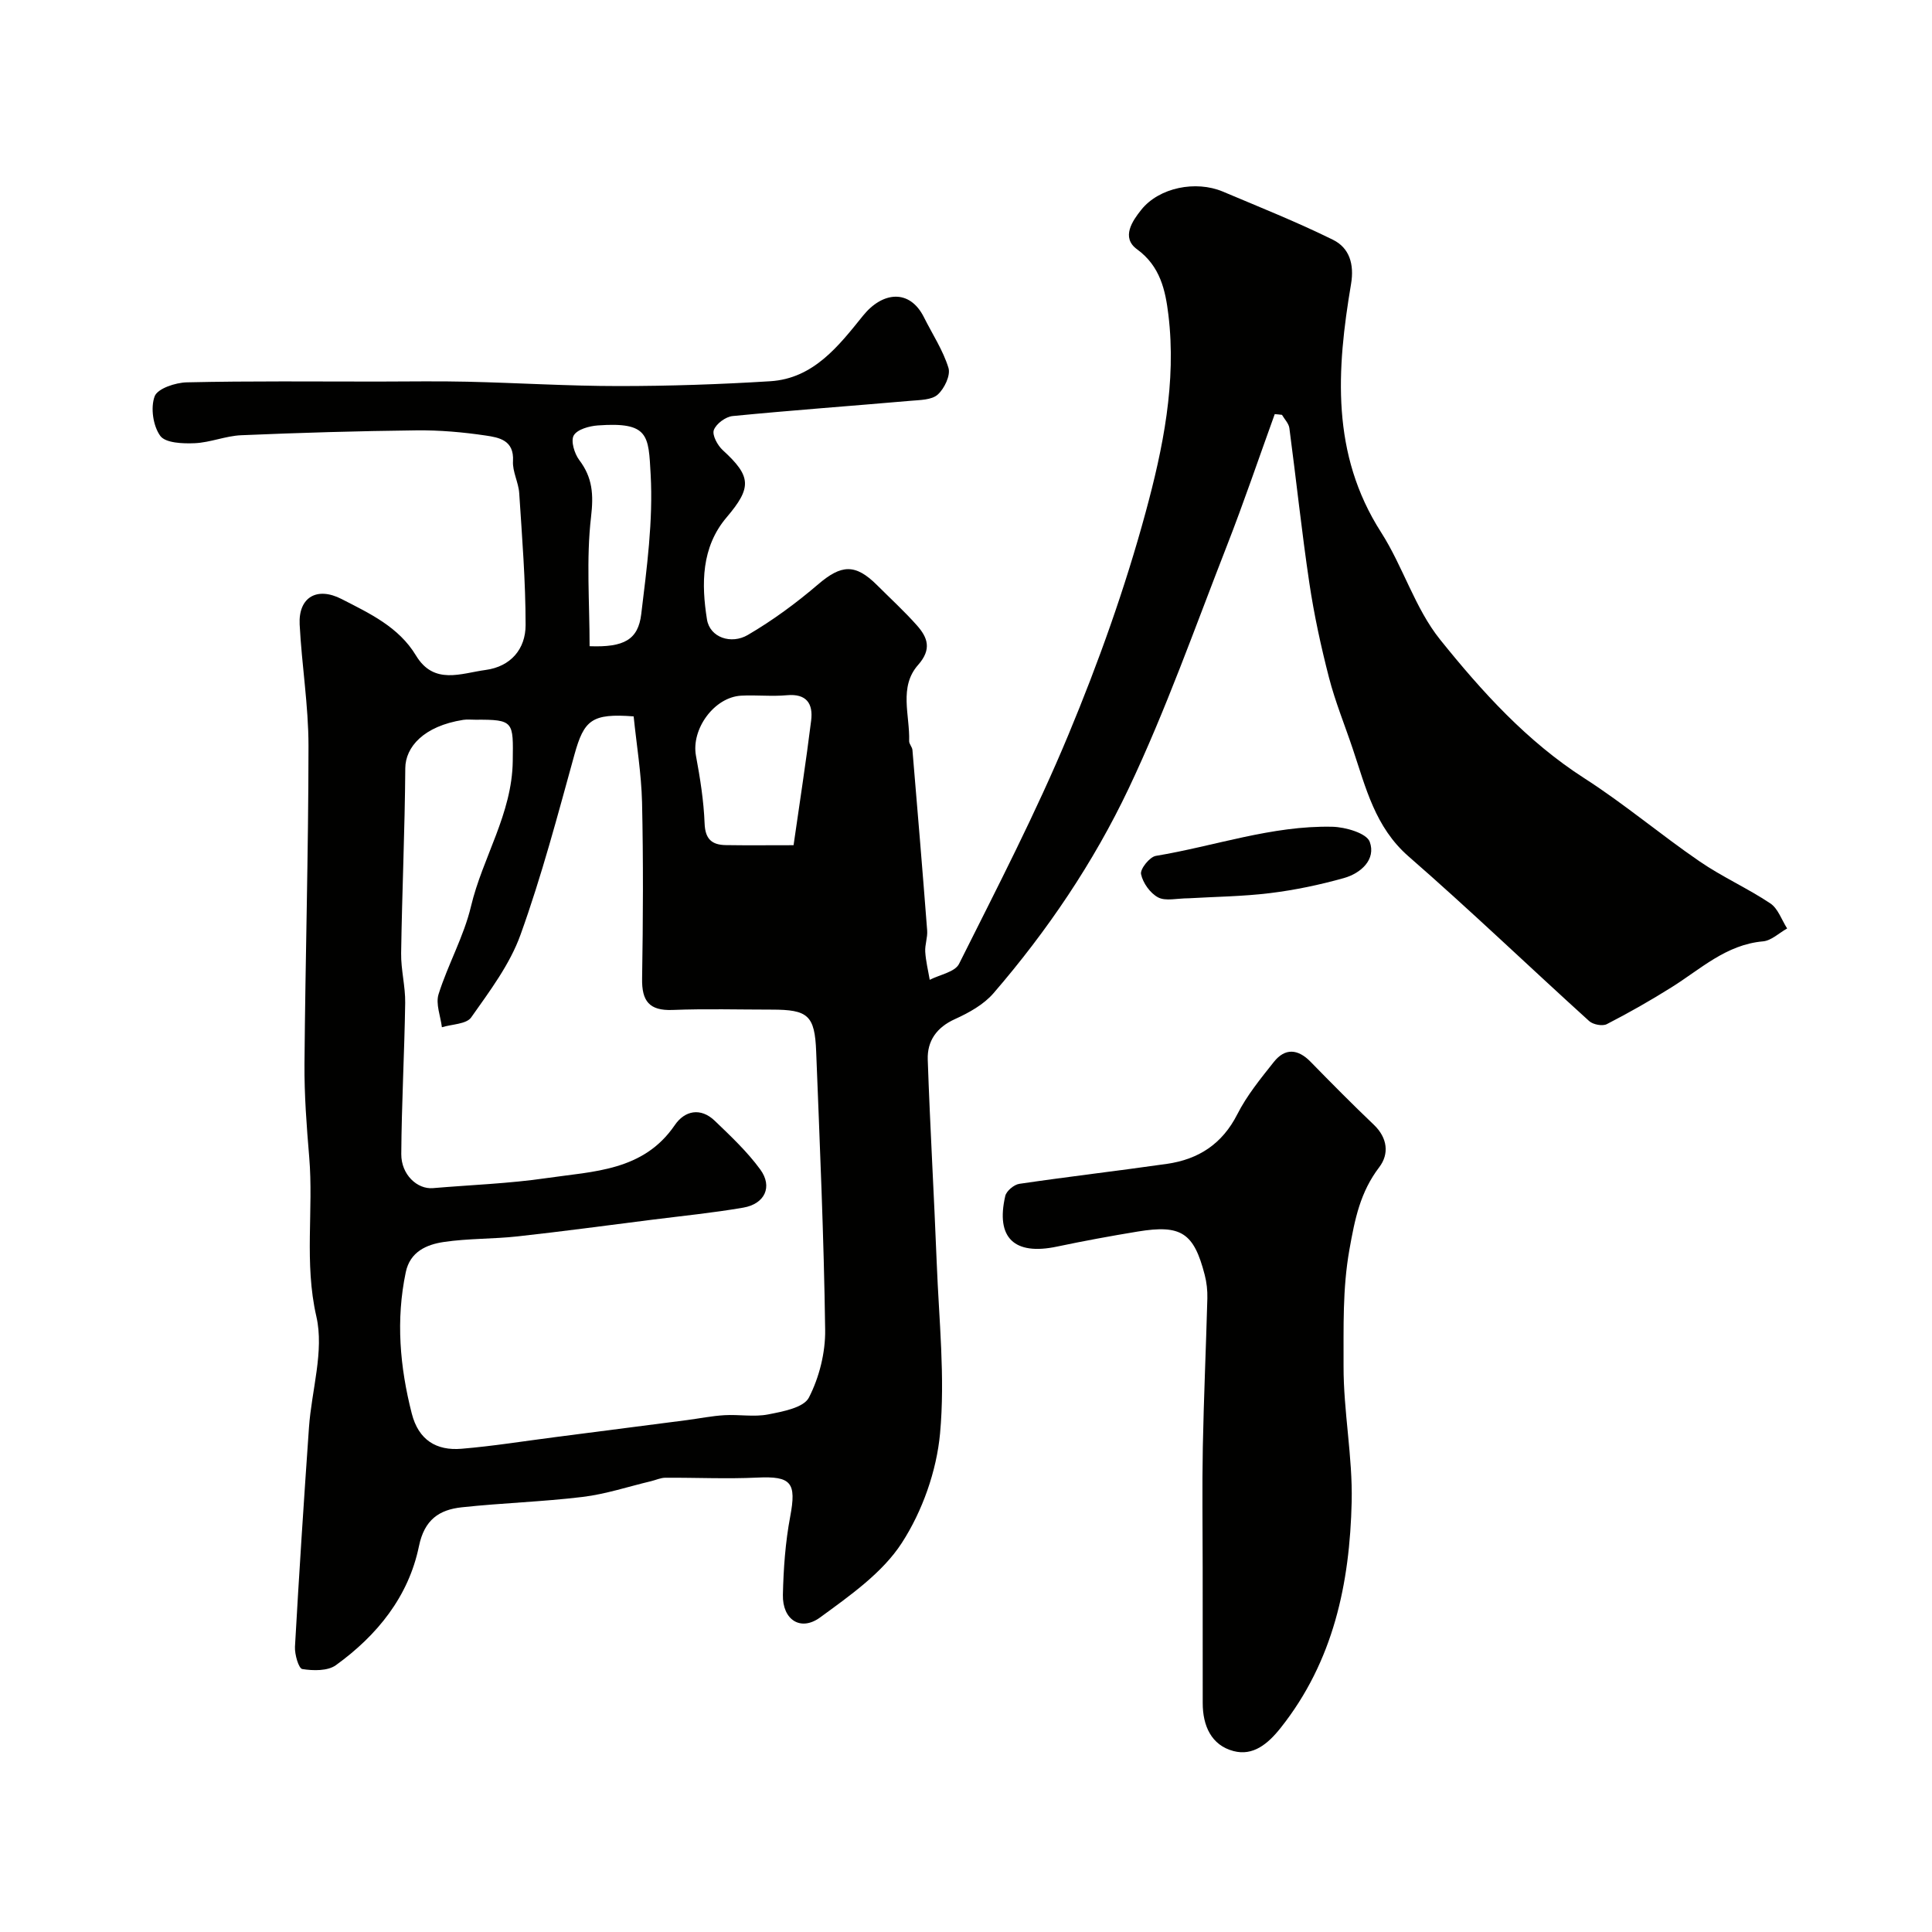 <svg enable-background="new 0 0 400 400" viewBox="0 0 400 400" xmlns="http://www.w3.org/2000/svg"><g fill="#010100"><path d="m263.92 85.74c-3.29 9.09-6.39 18.26-9.91 27.27-6.57 16.82-12.6 33.93-20.32 50.21-7.27 15.33-16.85 29.5-28 42.42-2.03 2.35-5.08 4.04-7.97 5.35-3.81 1.72-5.77 4.53-5.64 8.4.48 14.04 1.31 28.07 1.86 42.11.46 11.76 1.76 23.63.69 35.26-.72 7.81-3.66 16.11-7.92 22.69-4.02 6.21-10.75 10.91-16.91 15.42-4.06 2.97-7.82.47-7.71-4.68.12-5.41.51-10.88 1.51-16.18 1.33-7.05.25-8.43-6.82-8.09-6.33.3-12.69-.01-19.04.03-.98.01-1.95.47-2.93.71-4.72 1.12-9.38 2.68-14.16 3.26-8.31 1.01-16.71 1.25-25.04 2.15-4.67.5-7.74 2.55-8.87 8.05-2.15 10.45-8.66 18.47-17.2 24.64-1.69 1.22-4.69 1.16-6.95.8-.76-.12-1.6-3.04-1.52-4.62.85-15.14 1.84-30.28 2.9-45.41.54-7.7 3.17-15.8 1.53-22.96-2.55-11.13-.56-22.04-1.48-32.99-.54-6.43-1.03-12.9-.98-19.35.18-21.93.82-43.86.83-65.8 0-8.38-1.4-16.75-1.83-25.14-.28-5.6 3.55-7.91 8.7-5.26 5.78 2.97 11.81 5.76 15.38 11.68 3.73 6.19 9.35 3.68 14.41 3 5.22-.7 8.29-4.34 8.29-9.3 0-9.1-.73-18.2-1.32-27.29-.14-2.24-1.42-4.47-1.29-6.64.26-4.36-2.9-4.9-5.66-5.31-4.71-.7-9.52-1.12-14.28-1.07-12.12.14-24.24.49-36.34 1.01-3.22.14-6.39 1.51-9.61 1.65-2.45.11-6.06-.03-7.14-1.52-1.49-2.05-2.04-5.83-1.16-8.19.6-1.61 4.31-2.84 6.66-2.89 13.18-.3 26.35-.16 39.51-.16 6.2 0 12.4-.12 18.6.03 10.44.24 20.87.9 31.3.9 10.47 0 20.95-.35 31.39-1 8.98-.56 14.2-7.37 19.2-13.57 4.01-4.98 9.64-5.61 12.61.32 1.74 3.49 3.95 6.82 5.08 10.49.47 1.54-.85 4.3-2.23 5.53-1.25 1.12-3.67 1.11-5.6 1.28-12.28 1.07-24.59 1.96-36.86 3.16-1.44.14-3.41 1.59-3.89 2.9-.38 1.05.77 3.17 1.85 4.16 5.93 5.42 6.05 7.73.8 13.91-5.28 6.2-5.23 13.85-4.07 21.13.6 3.77 5.03 5.23 8.46 3.22 5.15-3.01 10.04-6.61 14.58-10.5 4.76-4.07 7.66-4.32 12.18.19 2.76 2.76 5.65 5.4 8.24 8.32 2.23 2.51 3.13 4.94.26 8.19-4.05 4.57-1.69 10.44-1.86 15.77-.02.6.62 1.21.68 1.84 1.05 12.46 2.09 24.91 3.05 37.38.11 1.45-.49 2.95-.4 4.4.12 1.95.6 3.87.93 5.81 2.08-1.07 5.23-1.61 6.07-3.3 7.84-15.67 15.92-31.27 22.64-47.43 6.24-14.99 11.74-30.4 15.99-46.06 3.59-13.23 6.41-26.96 4.71-40.92-.61-5.03-1.68-10.04-6.49-13.54-3.36-2.44-.93-5.92.88-8.18 3.69-4.62 11.3-6.11 16.87-3.77 7.65 3.23 15.37 6.31 22.81 9.98 3.42 1.68 4.44 5.07 3.75 9.16-2.99 17.71-4.19 35.16 6.22 51.41 4.55 7.11 7.01 15.72 12.22 22.21 8.65 10.76 17.98 21.08 29.88 28.72 8.23 5.28 15.76 11.66 23.84 17.2 4.67 3.21 9.93 5.55 14.65 8.7 1.6 1.07 2.34 3.42 3.48 5.19-1.67.93-3.27 2.52-5.01 2.67-7.65.68-12.92 5.76-18.94 9.52-4.35 2.73-8.82 5.27-13.39 7.62-.9.46-2.84.09-3.64-.63-12.5-11.32-24.67-23.01-37.38-34.08-6.97-6.07-8.87-14.26-11.57-22.27-1.65-4.93-3.64-9.77-4.93-14.78-1.66-6.44-3.08-12.97-4.06-19.54-1.59-10.67-2.72-21.42-4.14-32.11-.13-.96-1-1.83-1.53-2.74-.51-.07-1-.11-1.5-.15zm-132.73 62.58c-8.66-.66-10.27.74-12.26 7.92-3.46 12.51-6.77 25.09-11.16 37.28-2.21 6.16-6.39 11.69-10.22 17.13-.99 1.4-3.99 1.39-6.06 2.03-.28-2.3-1.32-4.83-.69-6.84 1.94-6.16 5.23-11.95 6.71-18.18 2.42-10.17 8.51-19.16 8.65-30.09.1-8.16.31-8.62-7.75-8.56-.83.01-1.68-.1-2.5.03-8.23 1.29-11.97 5.65-12 10.01-.09 12.77-.67 25.53-.86 38.3-.05 3.43.89 6.87.84 10.29-.16 10.43-.74 20.86-.81 31.29-.03 4.25 3.3 7.34 6.56 7.06 7.85-.67 15.76-.94 23.54-2.08 9.66-1.42 20.02-1.42 26.53-10.97 2.05-3.01 5.35-3.71 8.29-.88 3.31 3.18 6.71 6.38 9.4 10.06 2.62 3.58.95 7.14-3.52 7.91-6.27 1.08-12.62 1.71-18.94 2.51-9.26 1.17-18.5 2.42-27.78 3.44-5.07.56-10.24.41-15.28 1.16-3.56.53-6.98 2-7.87 6.26-2.07 9.86-1.23 19.57 1.24 29.25 1.4 5.48 5.08 7.74 10.31 7.3 6.51-.54 12.97-1.59 19.46-2.42 9.06-1.17 18.12-2.33 27.18-3.51 2.6-.34 5.18-.87 7.79-1.02 3.01-.18 6.14.41 9.05-.16 3.02-.59 7.35-1.39 8.43-3.48 2.15-4.19 3.44-9.33 3.37-14.05-.26-19.2-1.11-38.39-1.86-57.59-.29-7.52-1.69-8.69-9.22-8.69-6.83 0-13.67-.2-20.49.07-4.84.19-6.41-1.82-6.33-6.49.2-12.16.26-24.33-.01-36.49-.15-6.02-1.15-11.99-1.74-17.8zm33.11 26.67c1.26-8.79 2.58-17.29 3.64-25.81.43-3.47-.93-5.62-5.04-5.24-3.13.29-6.31-.08-9.45.09-5.61.31-10.37 6.95-9.36 12.43.86 4.63 1.61 9.33 1.79 14.02.12 3.27 1.52 4.44 4.38 4.49 4.32.07 8.62.02 14.04.02zm-42.23-41.2c7.14.27 10.05-1.35 10.69-6.63 1.16-9.6 2.48-19.35 1.95-28.93-.45-8.07-.32-10.92-10.93-10.15-1.78.13-4.26.81-4.99 2.07-.66 1.13.14 3.77 1.14 5.1 2.76 3.65 2.98 7.13 2.44 11.77-1.02 8.73-.3 17.67-.3 26.77z"/><path d="m249 324.59c0-8.33-.13-16.66.03-24.99.2-10.27.66-20.53.94-30.79.04-1.62-.14-3.3-.55-4.87-2.25-8.72-4.88-10.44-13.87-8.96-5.6.92-11.19 1.95-16.74 3.12-8.82 1.85-12.69-1.81-10.68-10.49.24-1.04 1.81-2.35 2.91-2.51 10.18-1.5 20.4-2.68 30.59-4.14 6.51-.94 11.42-4.11 14.54-10.26 1.97-3.89 4.82-7.38 7.56-10.83 2.32-2.93 4.98-2.73 7.61-.04 4.31 4.41 8.64 8.79 13.1 13.04 2.85 2.72 3.2 6.05 1.12 8.78-3.94 5.18-5.04 10.67-6.18 17.08-1.45 8.16-1.18 16.11-1.21 24.1-.03 9.36 1.89 18.75 1.68 28.09-.39 16.88-3.76 33.03-14.69 46.8-2.68 3.38-5.74 5.88-9.77 4.82-4.6-1.21-6.39-5.24-6.38-9.97.01-9.33-.01-18.65-.01-27.98z"/><path d="m246.13 185.98c-2.45 0-4.79.64-6.35-.18-1.64-.86-3.17-3.01-3.54-4.83-.21-1.06 1.79-3.56 3.07-3.77 12.18-2.02 24.03-6.31 36.53-6.03 2.72.06 7.1 1.33 7.75 3.12 1.33 3.65-1.82 6.52-5.37 7.51-4.99 1.4-10.13 2.48-15.27 3.11-5.71.7-11.51.75-16.82 1.07z"/></g></svg>